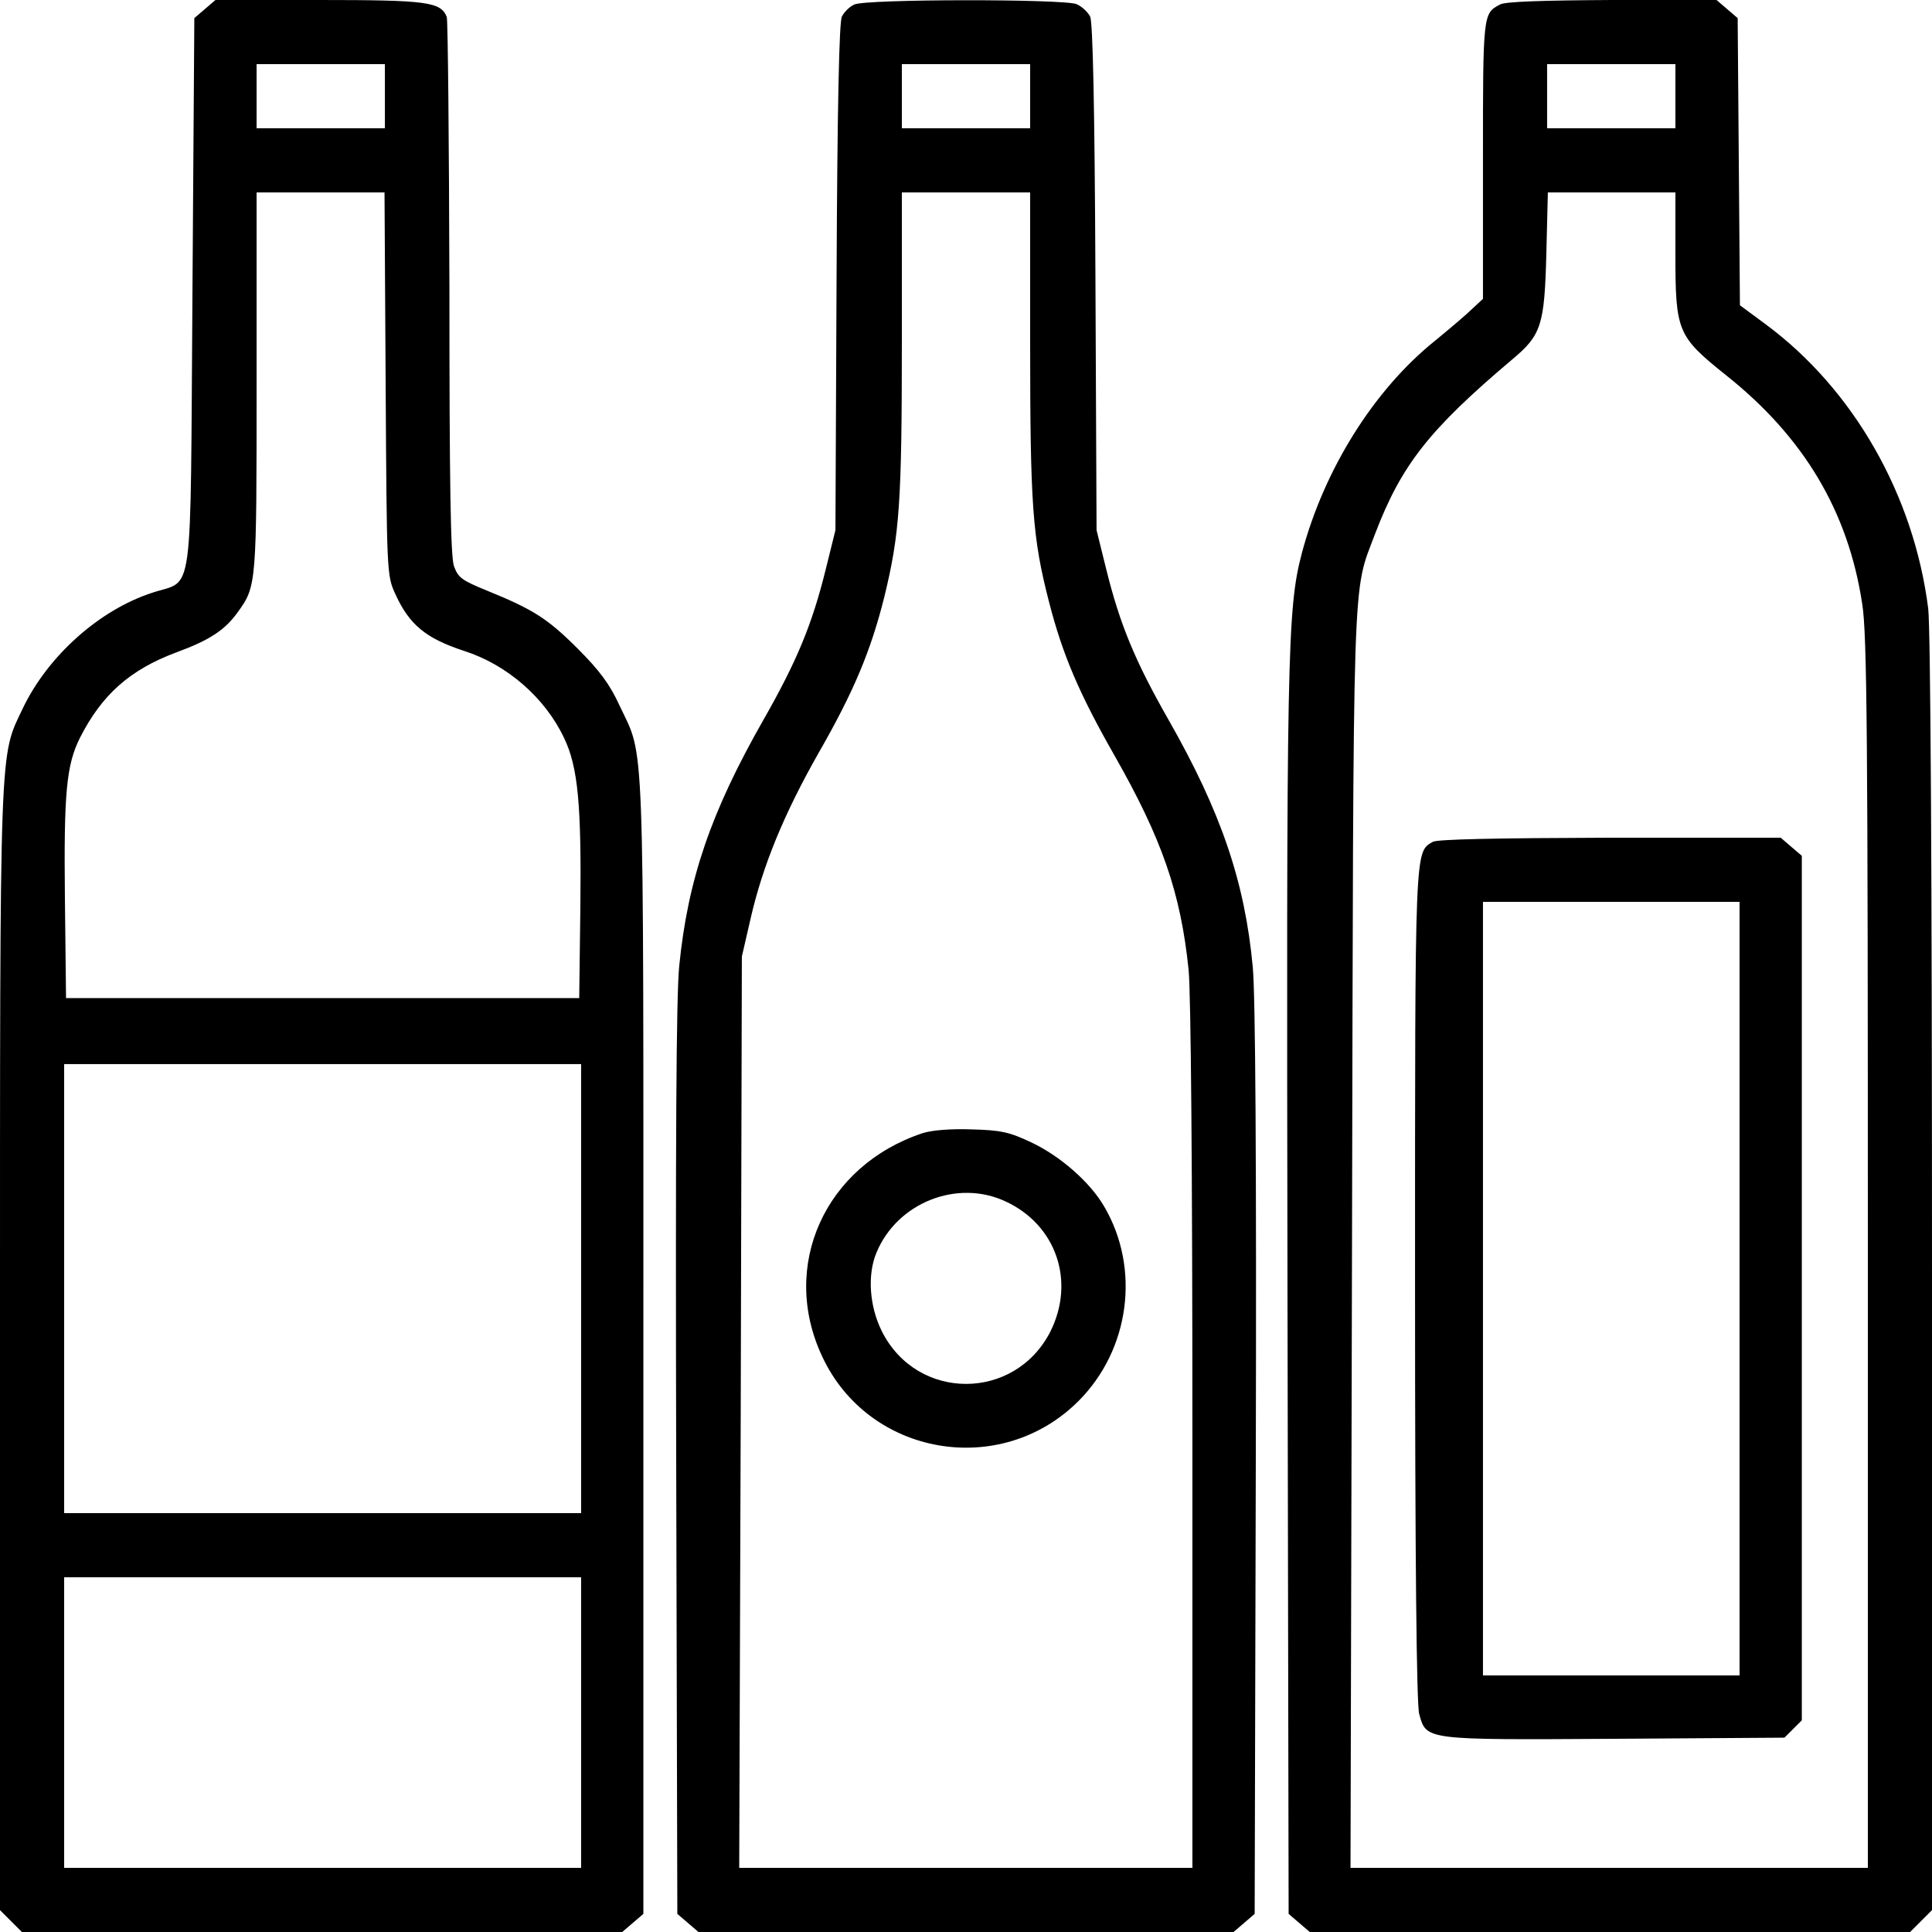 <?xml version="1.0" standalone="no"?>
<!DOCTYPE svg PUBLIC "-//W3C//DTD SVG 20010904//EN"
 "http://www.w3.org/TR/2001/REC-SVG-20010904/DTD/svg10.dtd">
<svg version="1.0" xmlns="http://www.w3.org/2000/svg"
 width="512pt" height="512pt" viewBox="0 0 512 512"
 preserveAspectRatio="xMidYMid meet">

<g transform="translate(0,512) scale(0.1,-0.1)"
fill="#000000" stroke="none">
<path d="M543 5096 l-28 -24 -5 -730 c-6 -836 5 -755 -107 -793 -141 -46 -276
-168 -342 -305 -63 -133 -61 -64 -61 -1699 l0 -1487 29 -29 29 -29 796 0 795
0 28 24 28 24 0 1509 c0 1658 4 1550 -63 1693 -26 57 -54 94 -111 151 -80 80
-118 104 -241 154 -66 27 -76 34 -87 65 -9 26 -12 221 -12 737 -1 386 -4 709
-7 718 -16 40 -51 45 -338 45 l-275 0 -28 -24z m477 -231 l0 -85 -170 0 -170
0 0 85 0 85 170 0 170 0 0 -85z m2 -762 c3 -505 3 -508 26 -558 37 -81 81
-117 182 -150 115 -37 215 -125 265 -231 37 -77 46 -178 43 -449 l-3 -240
-680 0 -680 0 -3 265 c-3 280 4 353 40 425 58 114 132 180 255 226 90 33 130
60 164 108 49 68 49 74 49 607 l0 504 169 0 170 0 3 -507z m518 -2398 l0 -595
-685 0 -685 0 0 595 0 595 685 0 685 0 0 -595z m0 -1150 l0 -385 -685 0 -685
0 0 385 0 385 685 0 685 0 0 -385z"/>
<path d="M2264 5108 c-12 -5 -27 -20 -33 -32 -7 -14 -12 -231 -14 -691 l-3
-670 -26 -105 c-36 -145 -76 -242 -165 -398 -139 -244 -200 -422 -223 -652 -8
-81 -10 -467 -8 -1313 l3 -1199 28 -24 28 -24 709 0 709 0 28 24 28 24 3 1199
c2 789 -1 1236 -8 1310 -21 226 -84 411 -223 655 -89 156 -129 253 -165 398
l-26 105 -3 670 c-2 458 -7 677 -14 691 -6 12 -22 27 -36 33 -32 14 -559 14
-589 -1z m466 -243 l0 -85 -170 0 -170 0 0 85 0 85 170 0 170 0 0 -85z m0
-652 c0 -431 6 -518 50 -688 36 -141 81 -245 174 -408 125 -220 175 -362 196
-568 6 -64 10 -523 10 -1240 l0 -1139 -600 0 -601 0 4 1208 3 1207 23 100 c32
140 88 277 180 439 93 162 139 271 175 416 40 165 46 248 46 672 l0 398 170 0
170 0 0 -397z"/>
<path d="M2445 2117 c-259 -86 -379 -352 -266 -592 123 -264 473 -324 679
-118 136 136 165 351 68 516 -38 65 -117 134 -194 170 -57 27 -80 32 -157 34
-55 2 -105 -2 -130 -10z m220 -181 c134 -62 185 -211 119 -344 -94 -186 -354
-186 -447 0 -33 66 -39 150 -14 209 55 132 214 195 342 135z"/>
<path d="M3975 5108 c-45 -24 -45 -24 -45 -411 l0 -369 -28 -26 c-15 -15 -60
-53 -99 -85 -162 -130 -294 -341 -353 -563 -39 -148 -41 -267 -38 -1967 l3
-1639 28 -24 28 -24 795 0 796 0 29 29 29 29 0 1684 c0 1086 -4 1712 -10 1765
-38 301 -198 581 -430 753 l-69 51 -3 381 -3 380 -28 24 -28 24 -277 0 c-181
-1 -284 -4 -297 -12z m465 -243 l0 -85 -170 0 -170 0 0 85 0 85 170 0 170 0 0
-85z m0 -417 c0 -207 5 -219 135 -323 206 -164 323 -361 360 -605 13 -80 15
-353 15 -1722 l0 -1628 -685 0 -686 0 4 1663 c4 1818 0 1709 61 1872 70 183
143 276 363 462 78 65 86 91 91 281 l4 162 169 0 169 0 0 -162z"/>
<path d="M3797 2889 c-48 -28 -47 -7 -47 -1176 0 -730 4 -1111 11 -1135 19
-70 13 -69 519 -66 l449 3 23 23 23 23 0 1145 0 1146 -28 24 -28 24 -452 0
c-303 -1 -458 -4 -470 -11z m813 -1184 l0 -1025 -340 0 -340 0 0 1025 0 1025
340 0 340 0 0 -1025z"/>
</g>
</svg>
